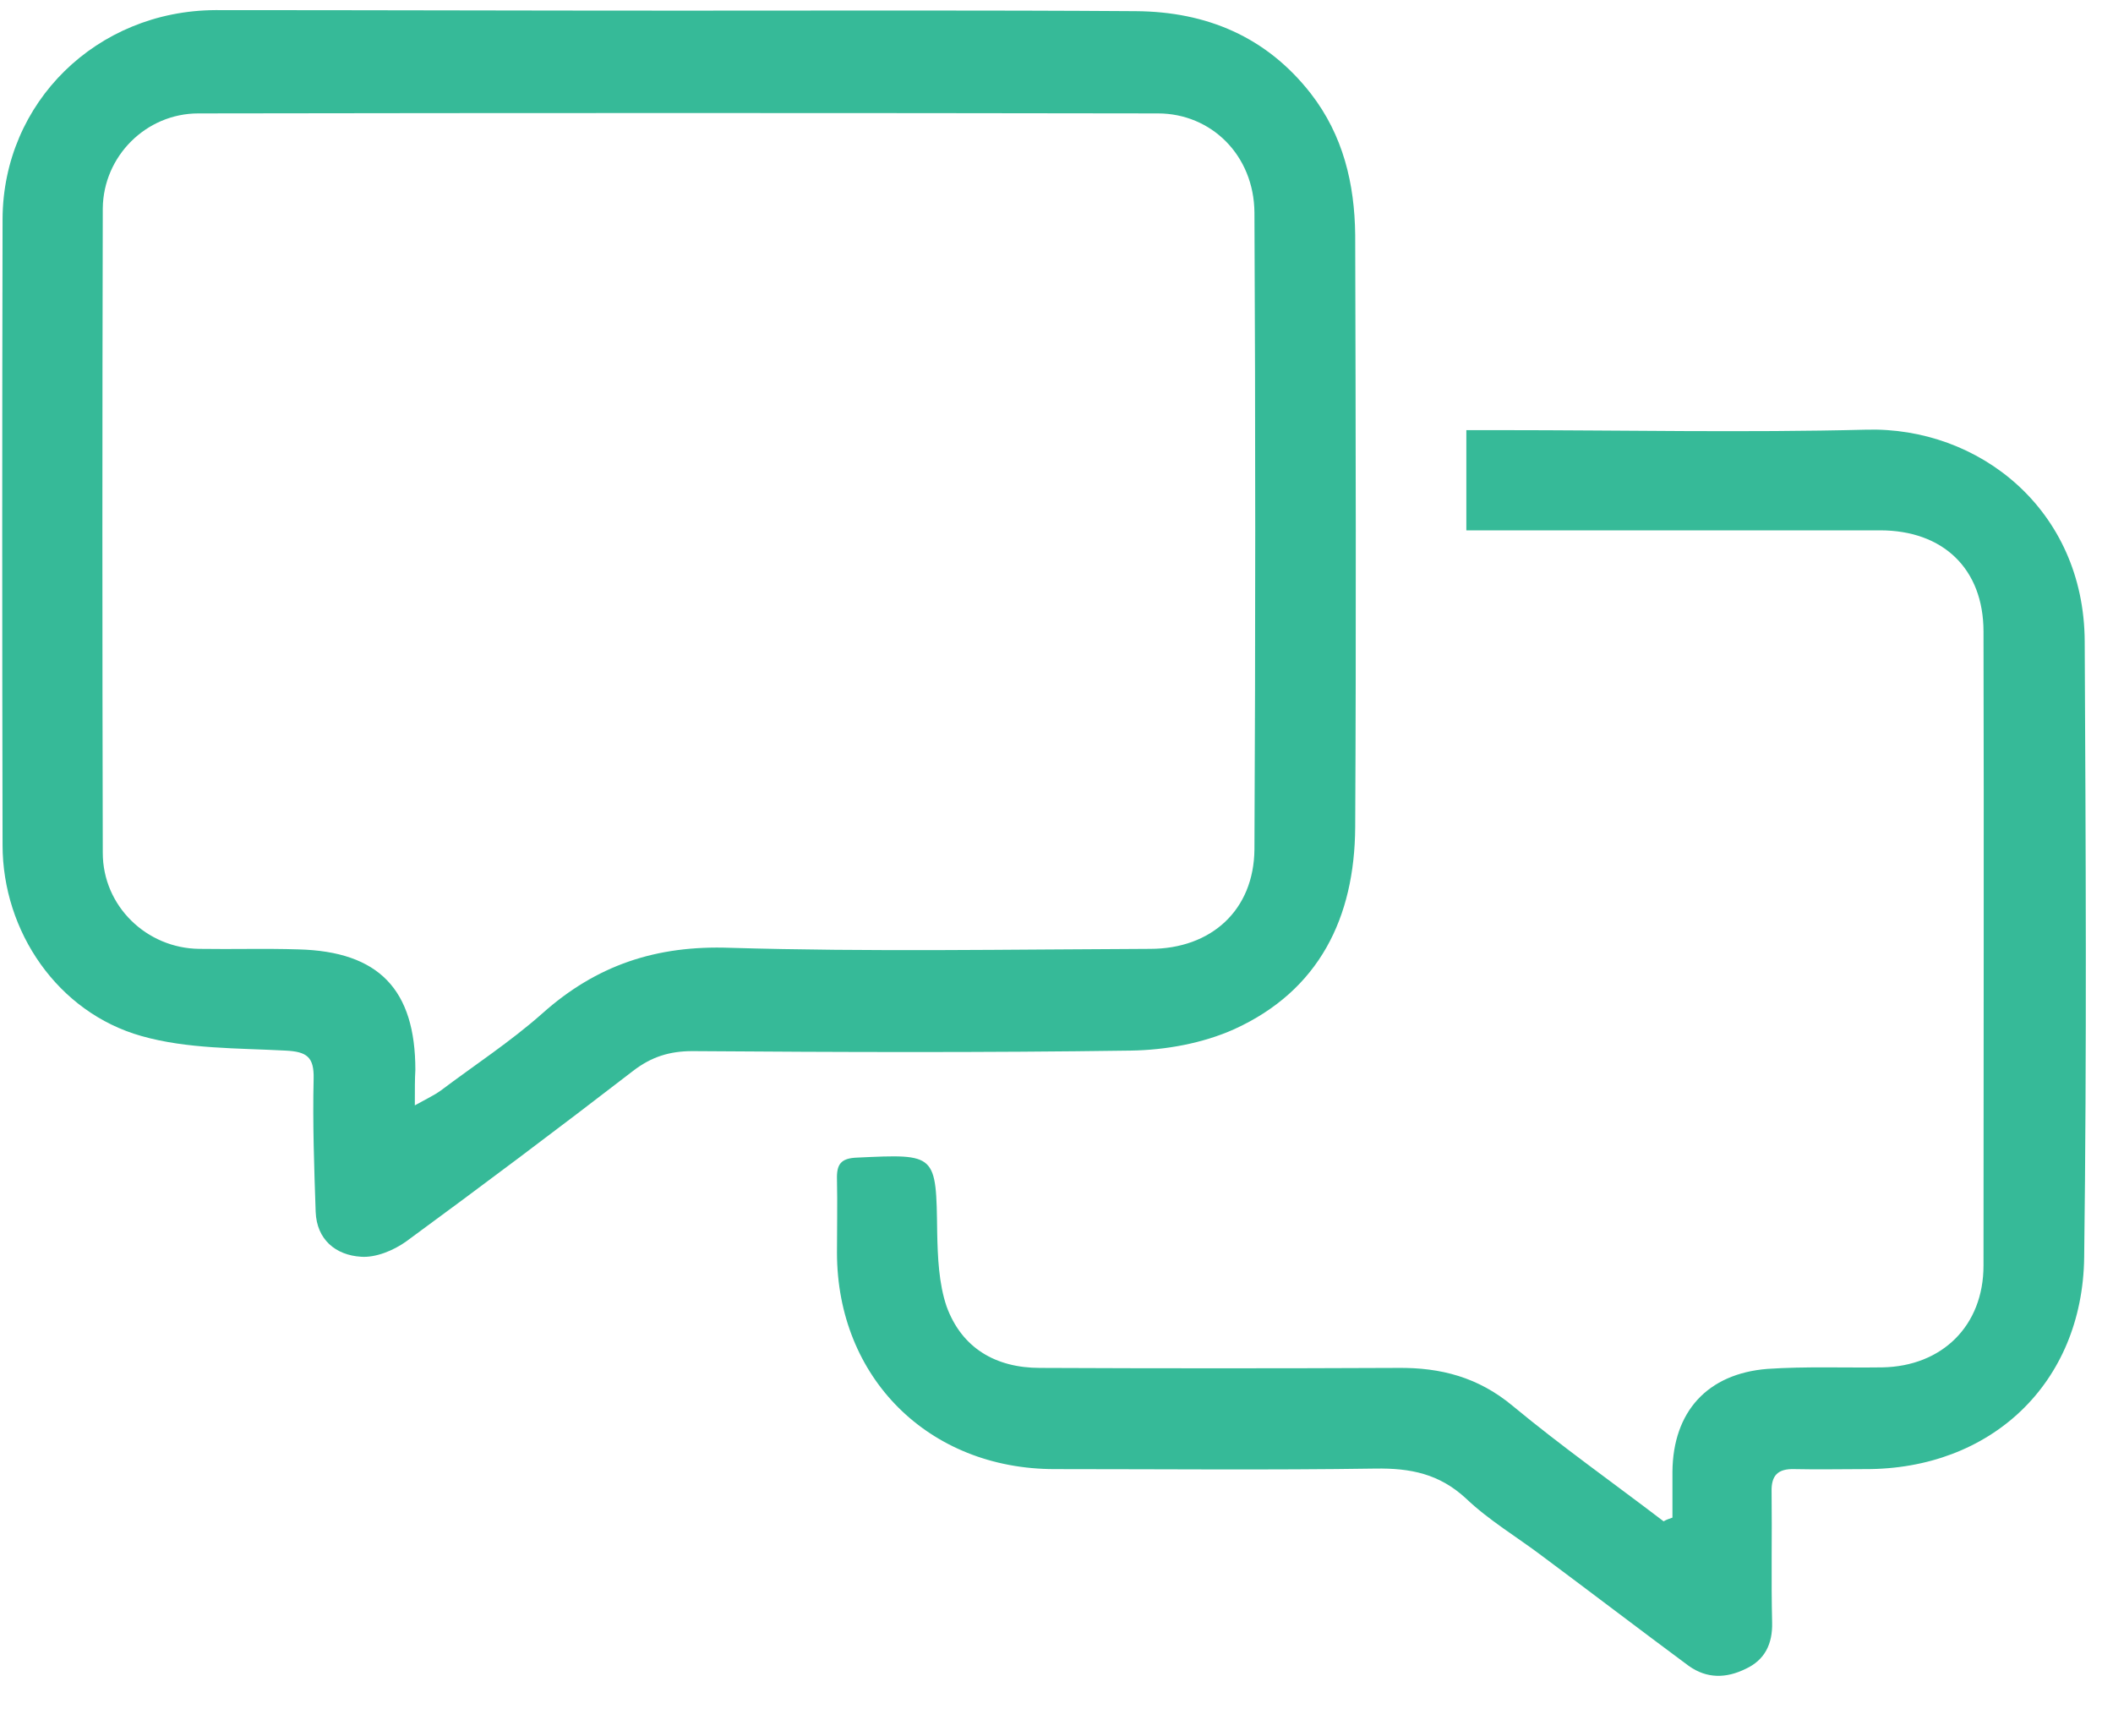 <svg xmlns="http://www.w3.org/2000/svg" width="28" height="23" viewBox="0 0 28 23" fill="none"><path d="M9.003 0.141C11.022 0.141 13.035 0.134 15.054 0.148C15.987 0.155 16.782 0.486 17.37 1.24C17.799 1.793 17.951 2.436 17.958 3.114C17.965 5.728 17.972 8.349 17.958 10.963C17.951 12.159 17.481 13.127 16.354 13.639C15.939 13.825 15.448 13.915 14.985 13.922C13.048 13.95 11.112 13.943 9.176 13.929C8.872 13.929 8.63 14.005 8.388 14.192C7.392 14.96 6.389 15.713 5.38 16.453C5.214 16.571 4.979 16.668 4.785 16.654C4.446 16.633 4.197 16.425 4.183 16.059C4.163 15.471 4.142 14.883 4.156 14.296C4.163 14.005 4.066 13.936 3.782 13.922C3.146 13.888 2.482 13.902 1.874 13.729C0.767 13.417 0.034 12.346 0.034 11.198C0.028 8.432 0.028 5.666 0.034 2.9C0.041 1.358 1.279 0.141 2.856 0.134C4.903 0.134 6.956 0.141 9.003 0.141ZM5.497 14.648C5.67 14.552 5.76 14.51 5.836 14.455C6.286 14.116 6.763 13.805 7.185 13.431C7.904 12.788 8.699 12.525 9.674 12.56C11.527 12.615 13.38 12.581 15.241 12.574C16.049 12.574 16.617 12.062 16.623 11.253C16.637 8.439 16.637 5.631 16.623 2.817C16.617 2.056 16.049 1.503 15.344 1.503C11.105 1.496 6.866 1.496 2.628 1.503C1.936 1.503 1.369 2.07 1.362 2.761C1.355 5.61 1.355 8.452 1.362 11.302C1.362 12.007 1.943 12.567 2.641 12.574C3.077 12.581 3.52 12.567 3.955 12.581C5.02 12.608 5.504 13.113 5.504 14.178C5.497 14.296 5.497 14.42 5.497 14.648Z" fill="#36BA98"></path><path d="M22.162 20.111C22.162 19.911 22.162 19.71 22.162 19.503C22.169 18.707 22.625 18.203 23.421 18.14C23.925 18.106 24.43 18.127 24.942 18.12C25.737 18.106 26.284 17.567 26.284 16.771C26.284 13.971 26.291 11.17 26.284 8.37C26.284 7.54 25.751 7.028 24.914 7.028C23.22 7.028 21.526 7.028 19.832 7.028C19.707 7.028 19.583 7.028 19.431 7.028C19.431 6.579 19.431 6.164 19.431 5.7C19.576 5.7 19.735 5.7 19.887 5.7C21.498 5.7 23.116 5.735 24.728 5.694C26.221 5.652 27.618 6.752 27.625 8.501C27.639 11.219 27.653 13.936 27.618 16.661C27.597 18.334 26.38 19.475 24.714 19.468C24.403 19.468 24.091 19.475 23.78 19.468C23.559 19.461 23.469 19.551 23.476 19.772C23.483 20.346 23.469 20.927 23.483 21.501C23.49 21.785 23.386 21.999 23.13 22.116C22.875 22.241 22.619 22.248 22.377 22.075C21.733 21.598 21.09 21.107 20.44 20.623C20.102 20.367 19.728 20.146 19.424 19.855C19.071 19.53 18.691 19.454 18.228 19.461C16.81 19.482 15.393 19.468 13.975 19.468C12.308 19.468 11.091 18.258 11.091 16.598C11.091 16.273 11.098 15.955 11.091 15.63C11.085 15.43 11.14 15.347 11.361 15.34C12.412 15.291 12.405 15.285 12.419 16.336C12.426 16.661 12.44 17.006 12.543 17.311C12.744 17.864 13.194 18.127 13.781 18.127C15.358 18.134 16.941 18.134 18.518 18.127C19.092 18.12 19.59 18.251 20.046 18.631C20.689 19.164 21.374 19.648 22.045 20.16C22.079 20.139 22.121 20.125 22.162 20.111Z" fill="#36BA98"></path></svg>